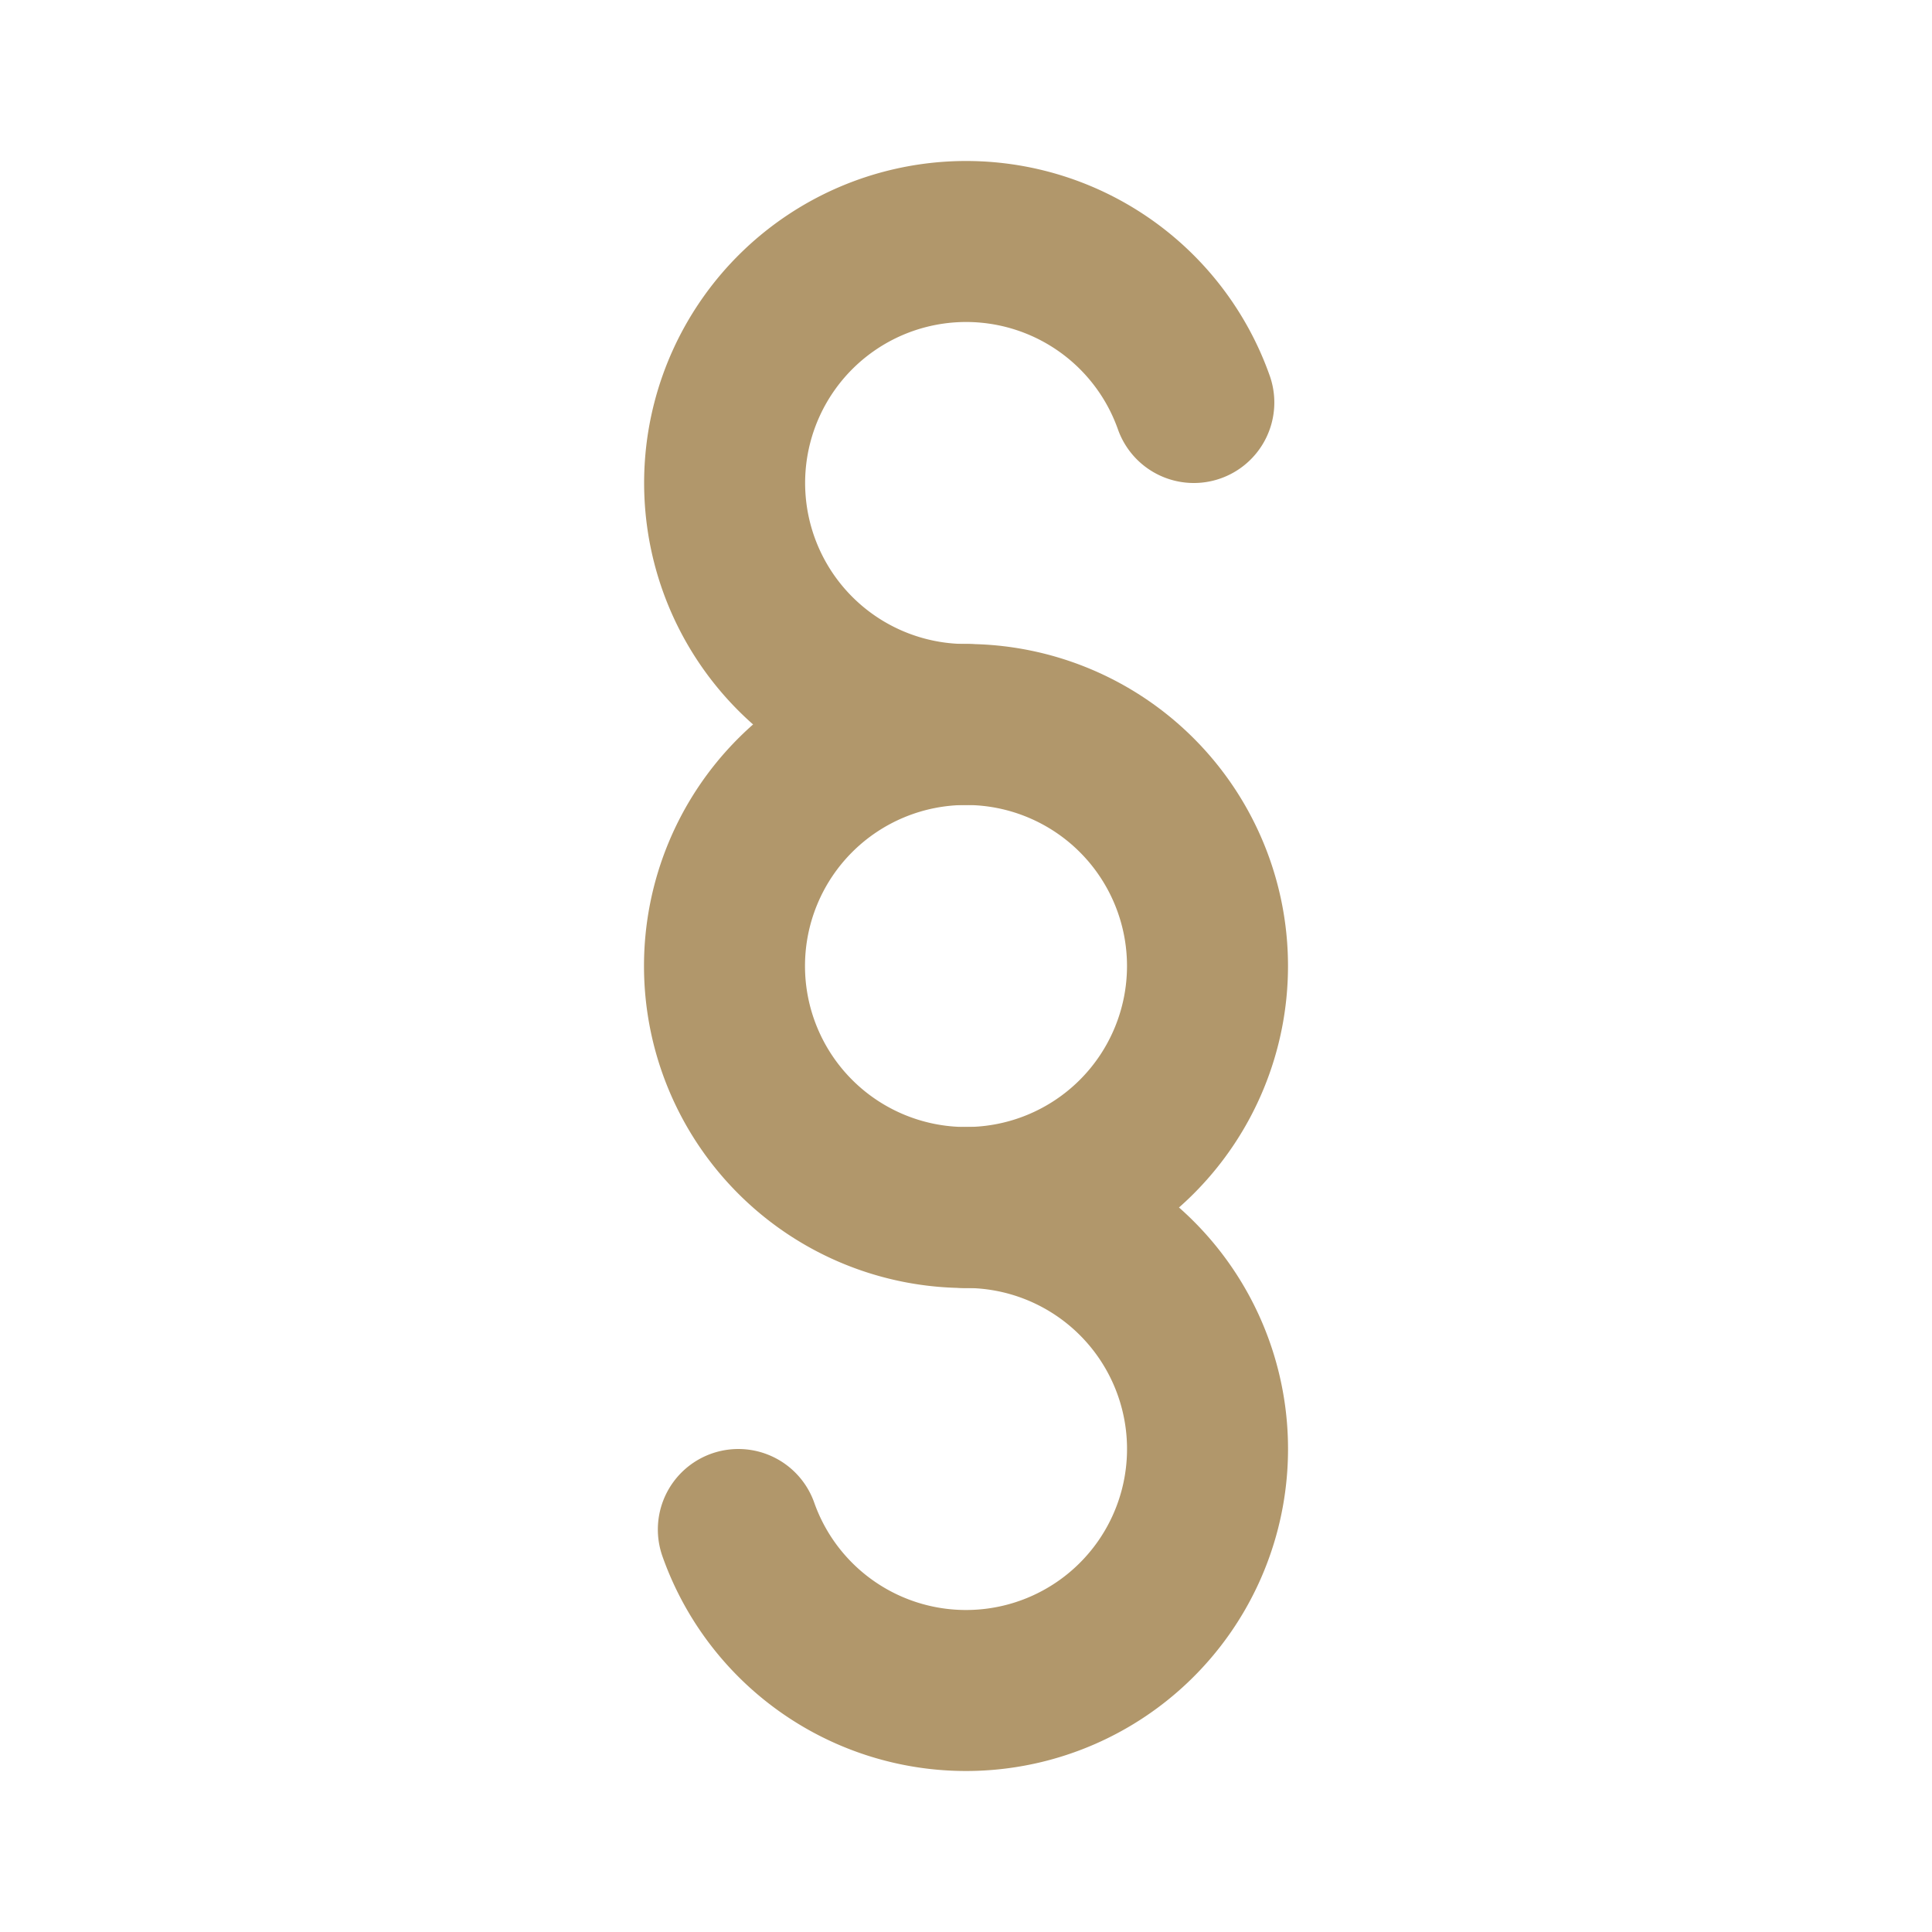 <svg xmlns="http://www.w3.org/2000/svg" viewBox="0 0 24 24" fill="none" stroke="rgb(177, 151, 107)" stroke-linecap="round" stroke-linejoin="round" width="24" height="24" stroke-width="2"> <path d="M9.172 19a3 3 0 1 0 2.828 -4"></path> <path d="M14.83 5a3 3 0 1 0 -2.83 4"></path> <path d="M12 12m-3 0a3 3 0 1 0 6 0a3 3 0 1 0 -6 0"></path> </svg> 